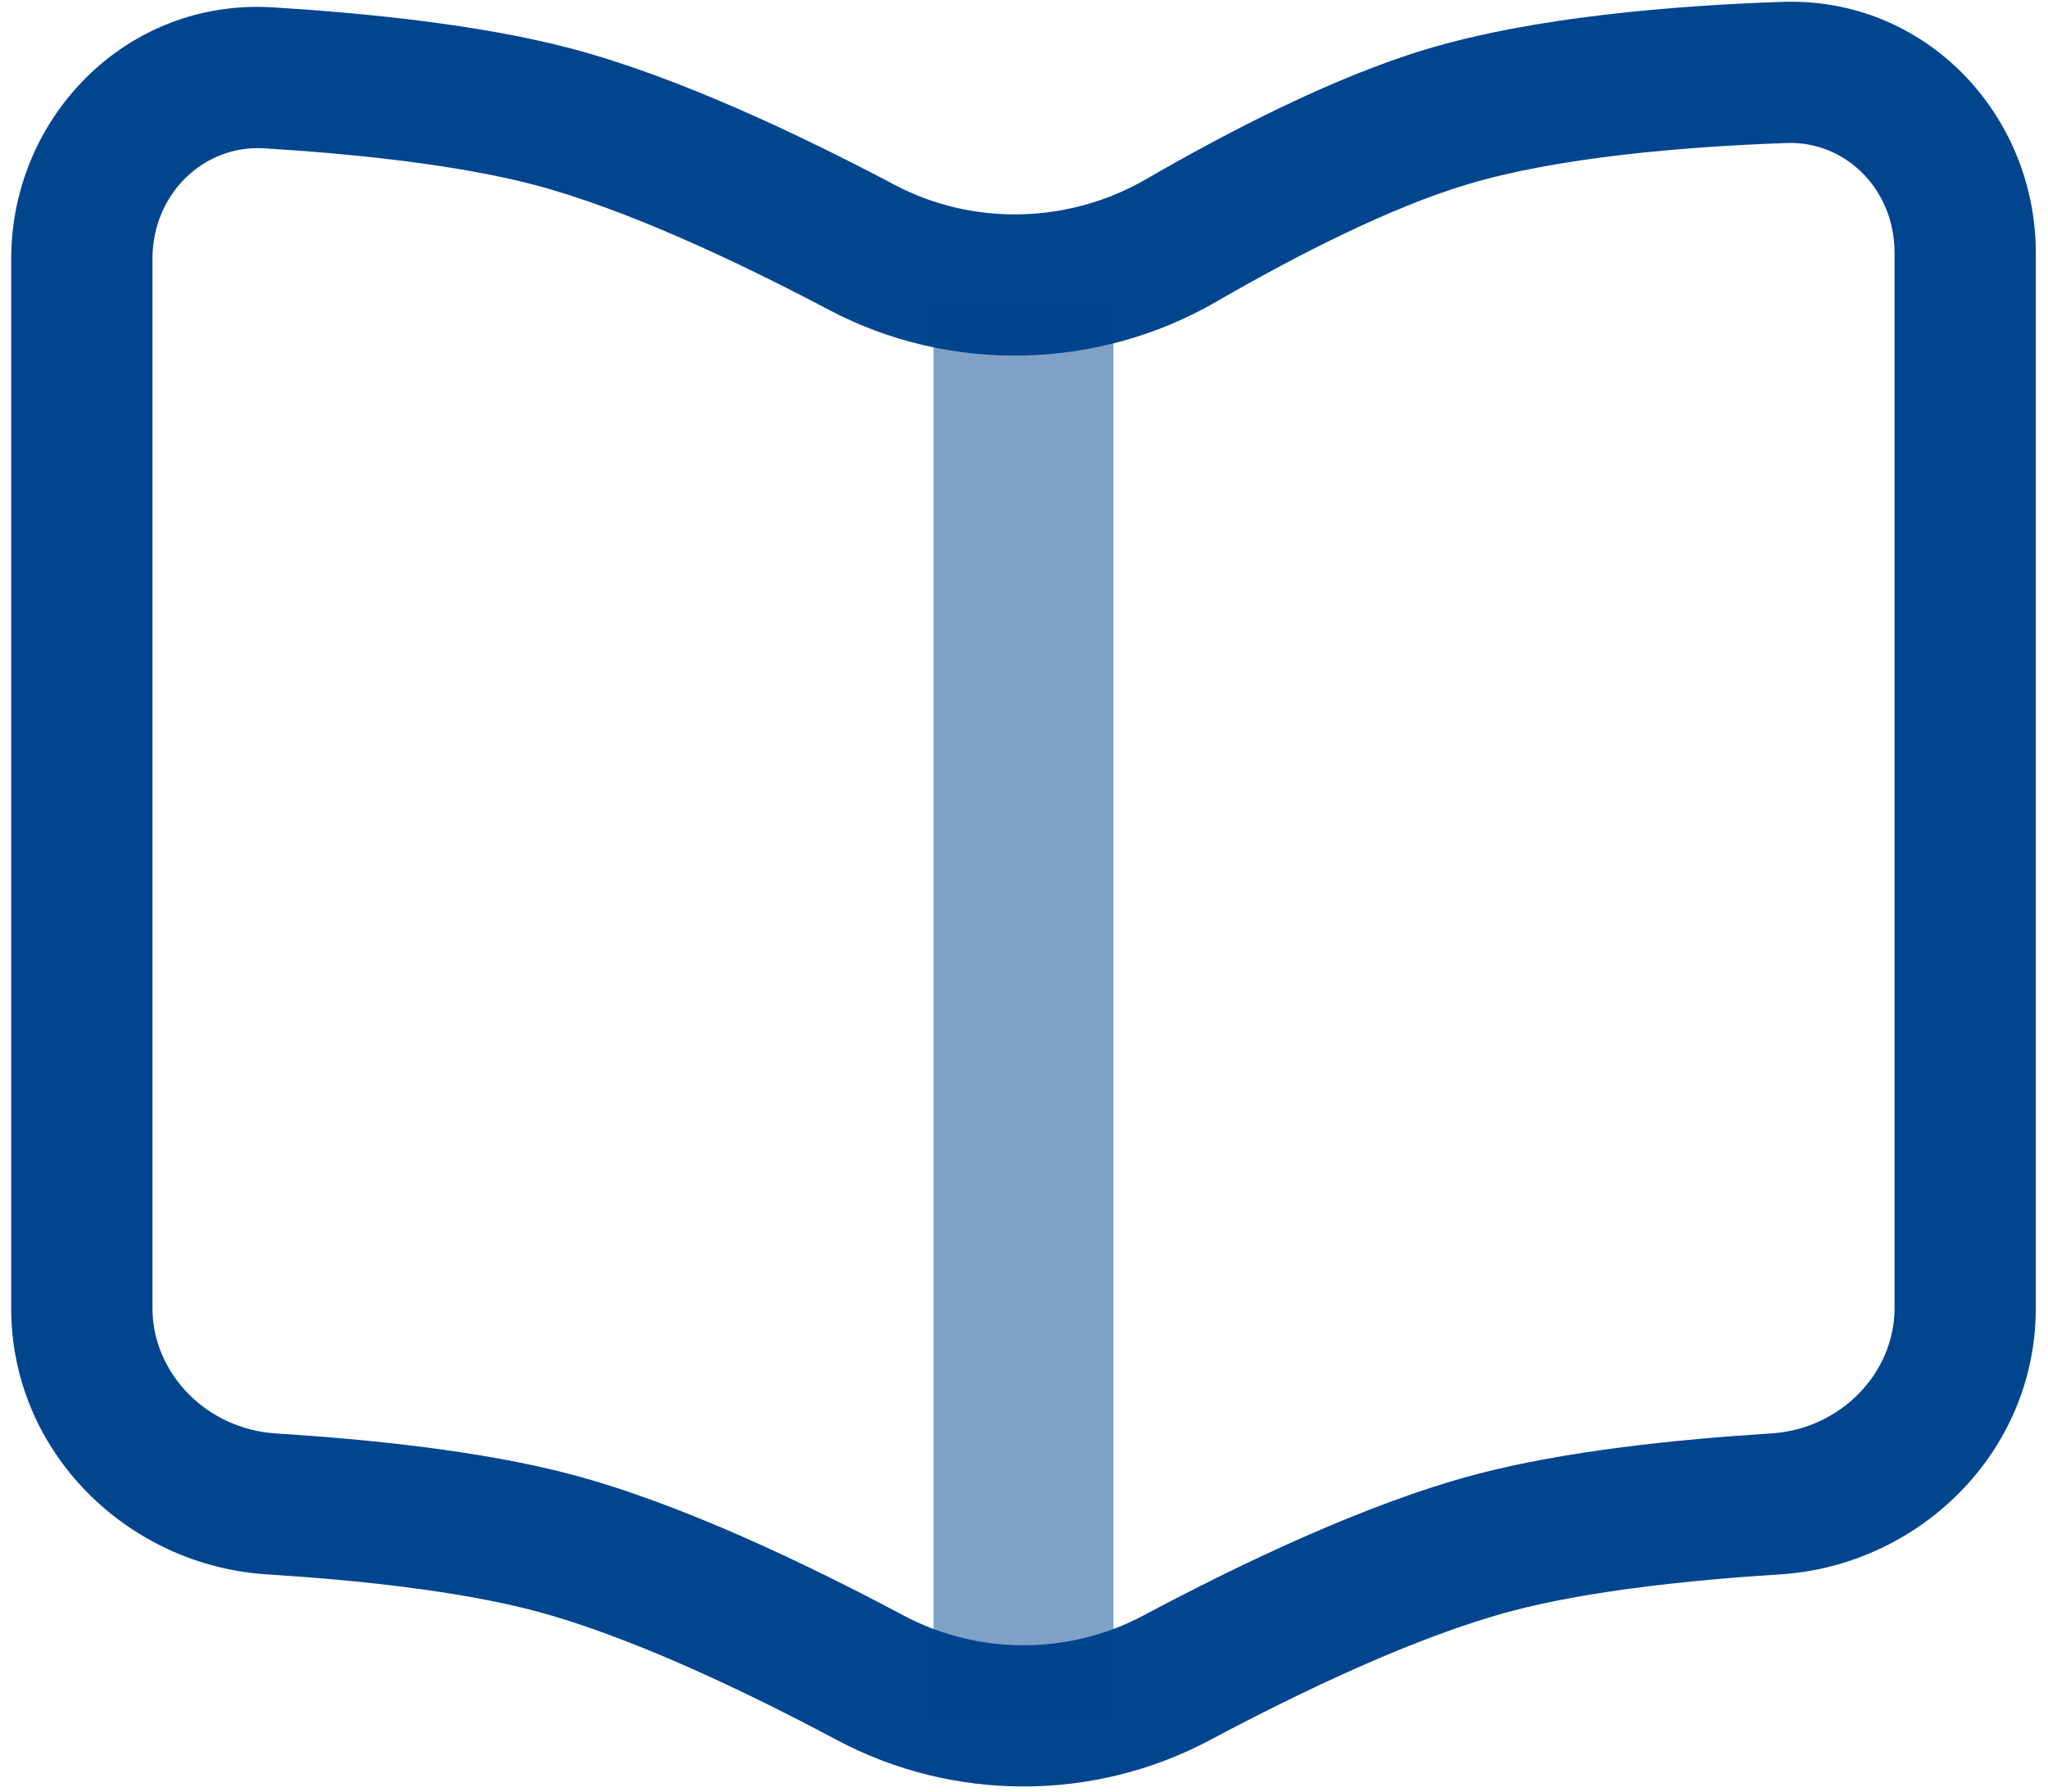 <svg width="56" height="49" viewBox="0 0 56 49" fill="none" xmlns="http://www.w3.org/2000/svg">
<path d="M4.169 35.779V7.08H0.306V35.779H4.169ZM55.666 35.779V6.913H51.804V35.779H55.666ZM48.729 0.051C45.798 0.153 41.967 0.458 39.019 1.341L40.127 5.041C42.571 4.309 45.982 4.012 48.863 3.911L48.729 0.051ZM39.019 1.341C36.457 2.108 33.575 3.606 31.329 4.906L33.263 8.249C35.453 6.981 38.015 5.673 40.127 5.041L39.019 1.341ZM7.223 4.056C9.711 4.209 12.528 4.506 14.619 5.058L15.604 1.323C13.13 0.671 10.001 0.357 7.46 0.201L7.223 4.056ZM14.619 5.058C17.096 5.712 20.145 7.142 22.66 8.472L24.466 5.057C21.903 3.702 18.53 2.095 15.604 1.323L14.619 5.058ZM33.085 47.591C35.637 46.23 38.797 44.731 41.353 44.057L40.368 40.322C37.354 41.117 33.864 42.799 31.268 44.182L33.085 47.591ZM41.353 44.057C43.421 43.511 46.199 43.214 48.667 43.06L48.426 39.205C45.903 39.363 42.815 39.676 40.368 40.322L41.353 44.057ZM24.704 44.182C22.108 42.799 18.618 41.117 15.604 40.322L14.619 44.057C17.175 44.731 20.335 46.23 22.887 47.591L24.704 44.182ZM15.604 40.322C13.157 39.676 10.069 39.363 7.546 39.205L7.305 43.06C9.774 43.214 12.552 43.511 14.619 44.057L15.604 40.322ZM51.804 35.779C51.804 37.544 50.34 39.085 48.426 39.205L48.667 43.06C52.463 42.822 55.666 39.734 55.666 35.779H51.804ZM55.666 6.913C55.666 3.145 52.665 -0.086 48.729 0.051L48.863 3.911C50.446 3.856 51.804 5.158 51.804 6.913H55.666ZM0.306 35.779C0.306 39.734 3.509 42.822 7.305 43.06L7.546 39.205C5.632 39.085 4.169 37.544 4.169 35.779H0.306ZM31.268 44.182C29.229 45.27 26.744 45.27 24.704 44.182L22.887 47.591C26.062 49.283 29.91 49.283 33.085 47.591L31.268 44.182ZM31.329 4.906C29.222 6.125 26.6 6.186 24.466 5.057L22.66 8.472C25.988 10.231 30.023 10.124 33.263 8.249L31.329 4.906ZM4.169 7.08C4.169 5.284 5.591 3.955 7.223 4.056L7.46 0.201C3.448 -0.046 0.306 3.219 0.306 7.08H4.169Z" fill="#01458E"/>
<path opacity="0.5" d="M27.986 8.374V46.996" stroke="#01458E" stroke-width="4.918"/>
</svg>

